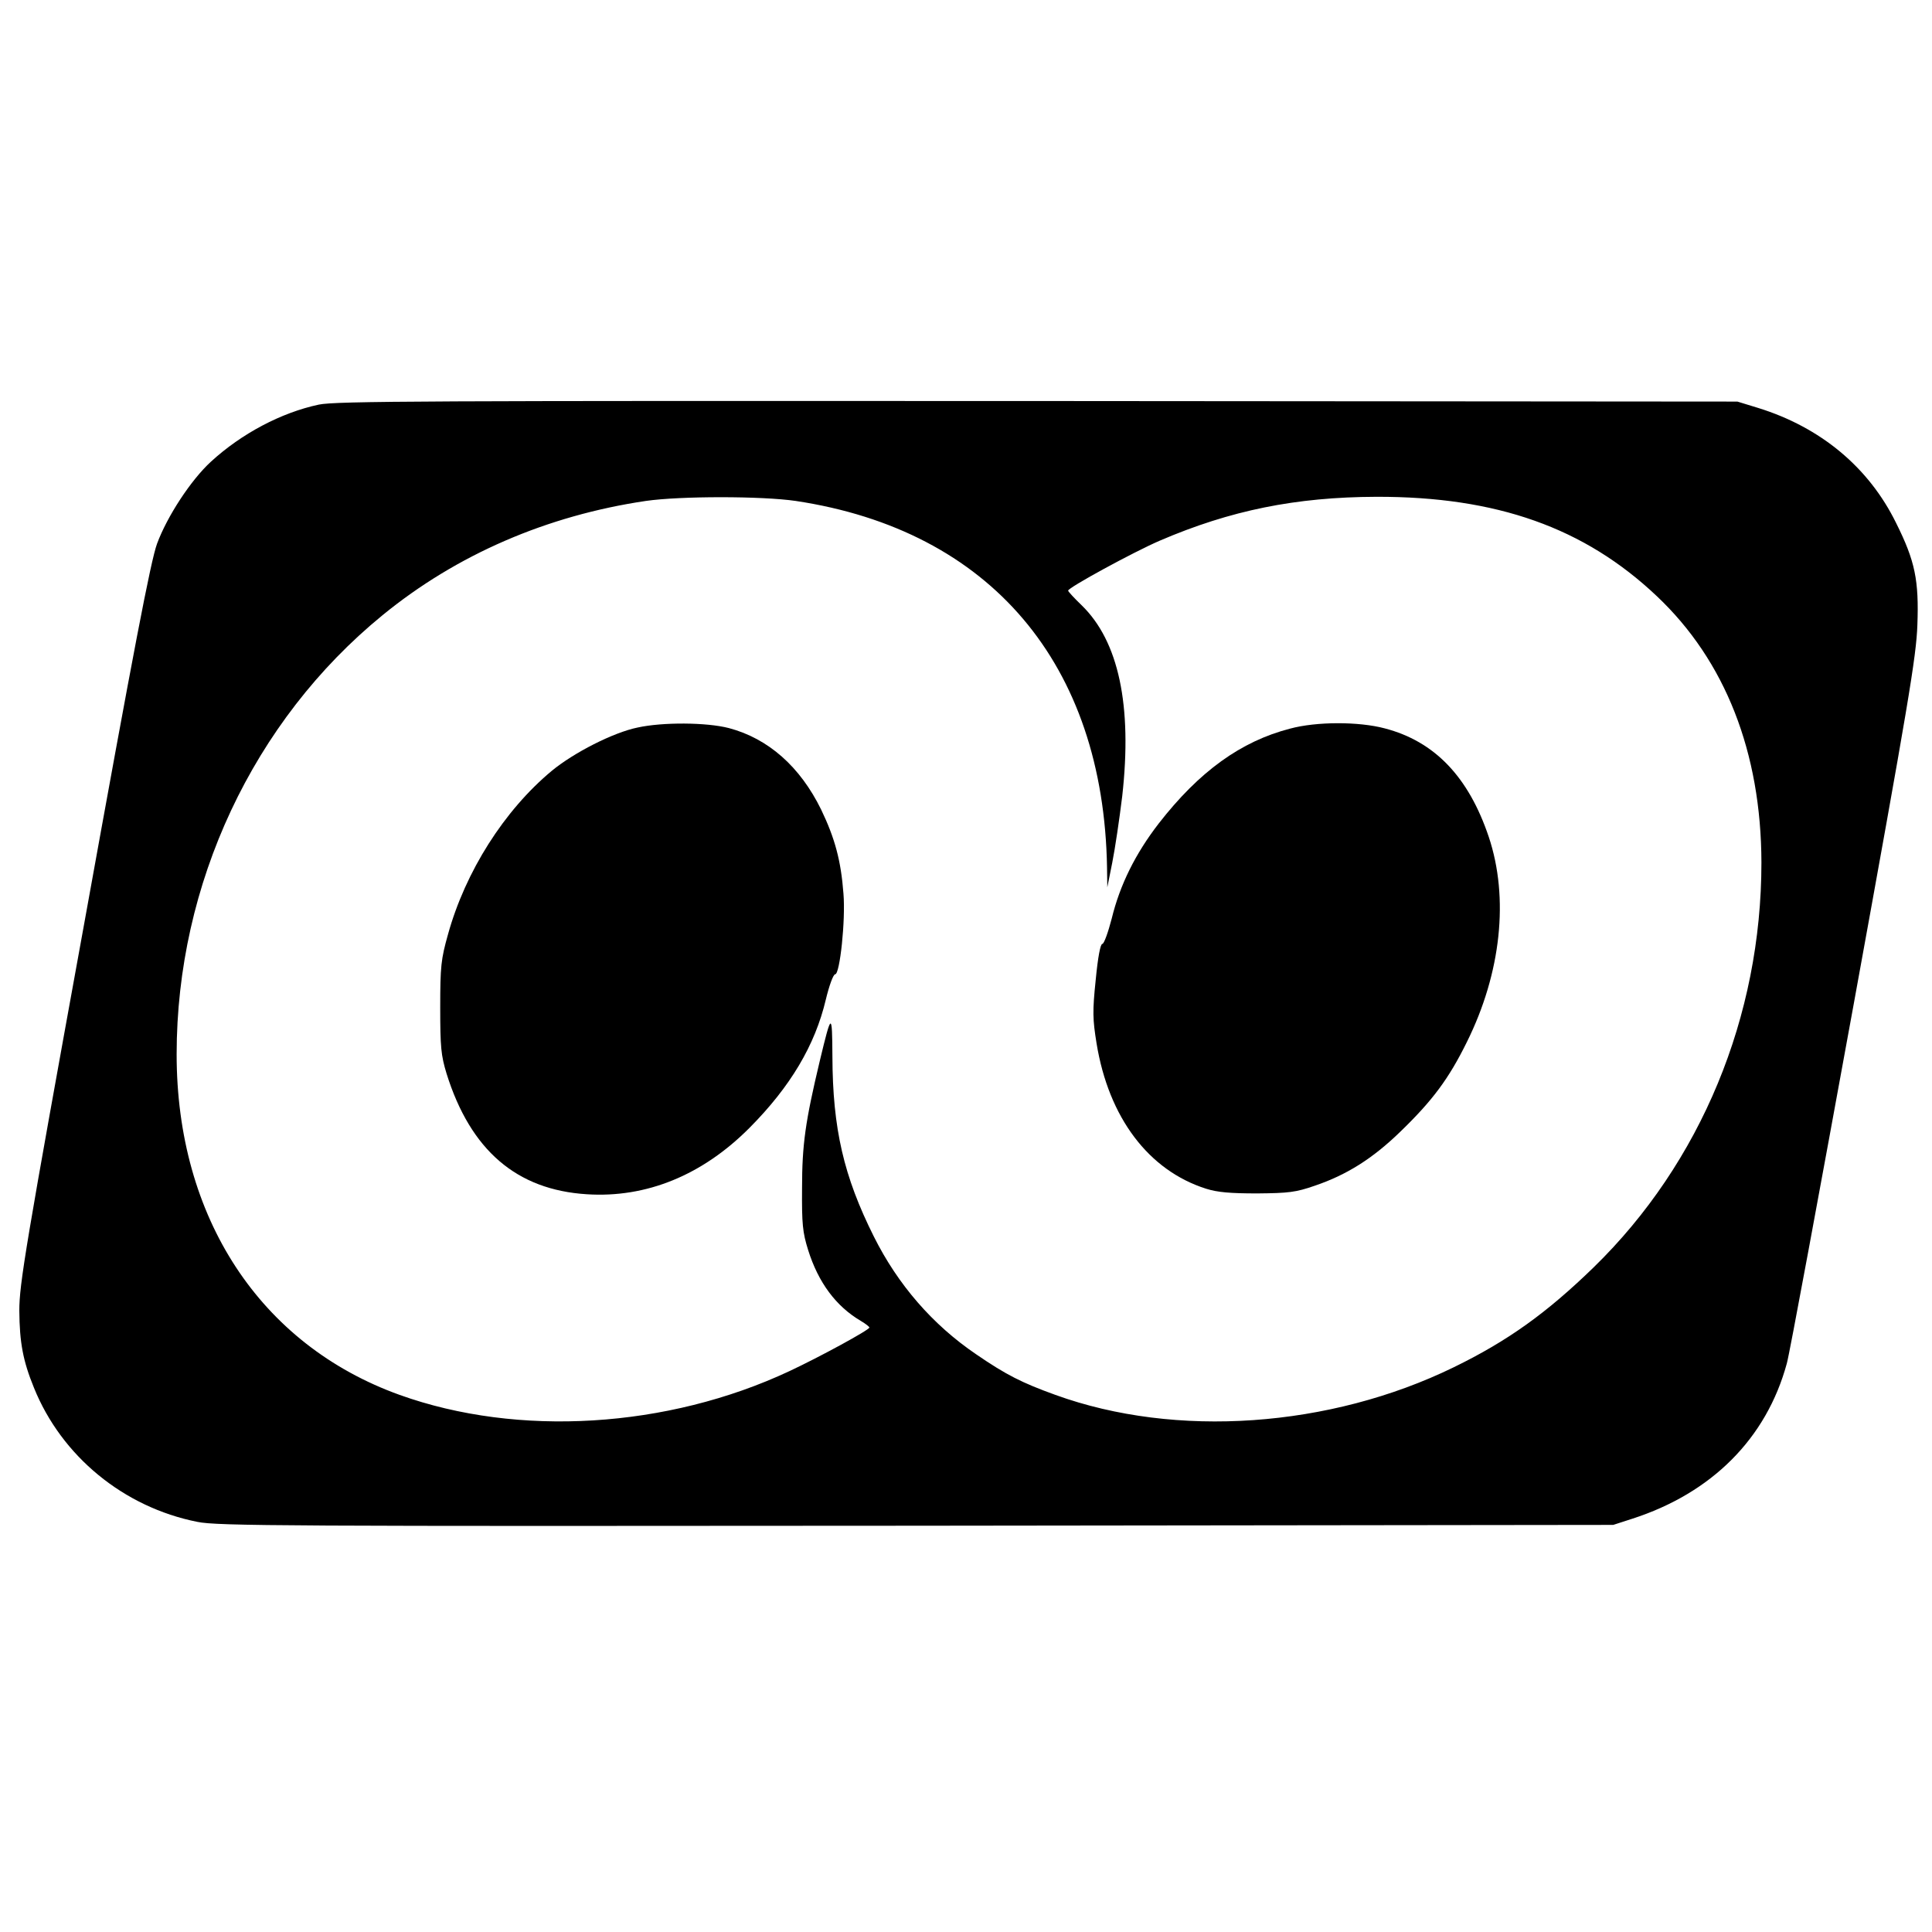 <?xml version="1.0" standalone="no"?>
<!DOCTYPE svg PUBLIC "-//W3C//DTD SVG 20010904//EN"
 "http://www.w3.org/TR/2001/REC-SVG-20010904/DTD/svg10.dtd">
<svg version="1.0" xmlns="http://www.w3.org/2000/svg"
 width="700pt" height="700pt" viewBox="0 0 700 700"
 preserveAspectRatio="xMidYMid meet">
<g transform="translate(0,700) scale(0.1,-0.1)"
fill="#000000" stroke="none">
<path d="M1155 5534 c-136 -29 -280 -105 -391 -207 -72 -66 -158 -197 -195
-297 -23 -63 -84 -380 -264 -1377 -213 -1172 -235 -1305 -235 -1402 1 -115 13
-181 53 -279 100 -248 325 -433 592 -486 72 -15 320 -16 2605 -14 l2525 3 68
22 c289 93 487 291 561 563 9 30 117 615 242 1300 199 1094 227 1261 231 1375
6 162 -8 232 -77 370 -99 202 -274 347 -500 417 l-75 23 -2535 2 c-2209 1
-2544 0 -2605 -13z m1728 -349 c705 -106 1116 -591 1128 -1329 l1 -71 18 90
c10 50 26 158 36 240 37 329 -13 562 -147 692 -27 26 -49 50 -49 53 0 11 237
140 332 181 256 110 493 158 785 159 436 1 754 -112 1016 -360 248 -234 378
-566 379 -965 0 -558 -219 -1088 -608 -1467 -170 -165 -310 -266 -507 -362
-449 -219 -1007 -258 -1443 -100 -122 44 -179 73 -287 147 -159 108 -284 253
-371 427 -109 218 -149 390 -150 652 -1 162 -3 162 -46 -17 -52 -218 -64 -302
-64 -460 -1 -130 2 -160 22 -224 37 -118 101 -204 191 -257 17 -10 31 -21 31
-24 -1 -9 -179 -106 -290 -158 -442 -207 -983 -240 -1412 -86 -506 182 -808
643 -808 1234 0 617 277 1208 746 1591 269 220 596 361 954 414 125 18 419 18
543 0z"/>
<path d="M2310 4364 c-88 -18 -231 -91 -311 -157 -172 -143 -313 -365 -376
-593 -25 -89 -28 -115 -28 -264 0 -145 3 -174 23 -240 87 -278 254 -421 508
-437 216 -14 419 69 590 241 148 149 237 299 276 464 12 50 27 92 34 92 17 0
38 196 30 292 -9 120 -31 201 -81 305 -76 155 -191 257 -334 295 -81 21 -240
22 -331 2z"/>
<path d="M4674 4360 c-178 -46 -329 -155 -476 -344 -84 -109 -140 -221 -170
-344 -13 -50 -28 -92 -34 -92 -7 0 -16 -47 -24 -130 -12 -115 -11 -143 3 -230
44 -270 189 -461 397 -527 41 -13 88 -17 185 -17 114 1 140 4 209 28 115 39
209 98 309 195 117 113 176 192 242 326 124 250 153 522 79 743 -73 217 -196
346 -377 393 -94 25 -247 25 -343 -1z"/>
</g>
</svg>

